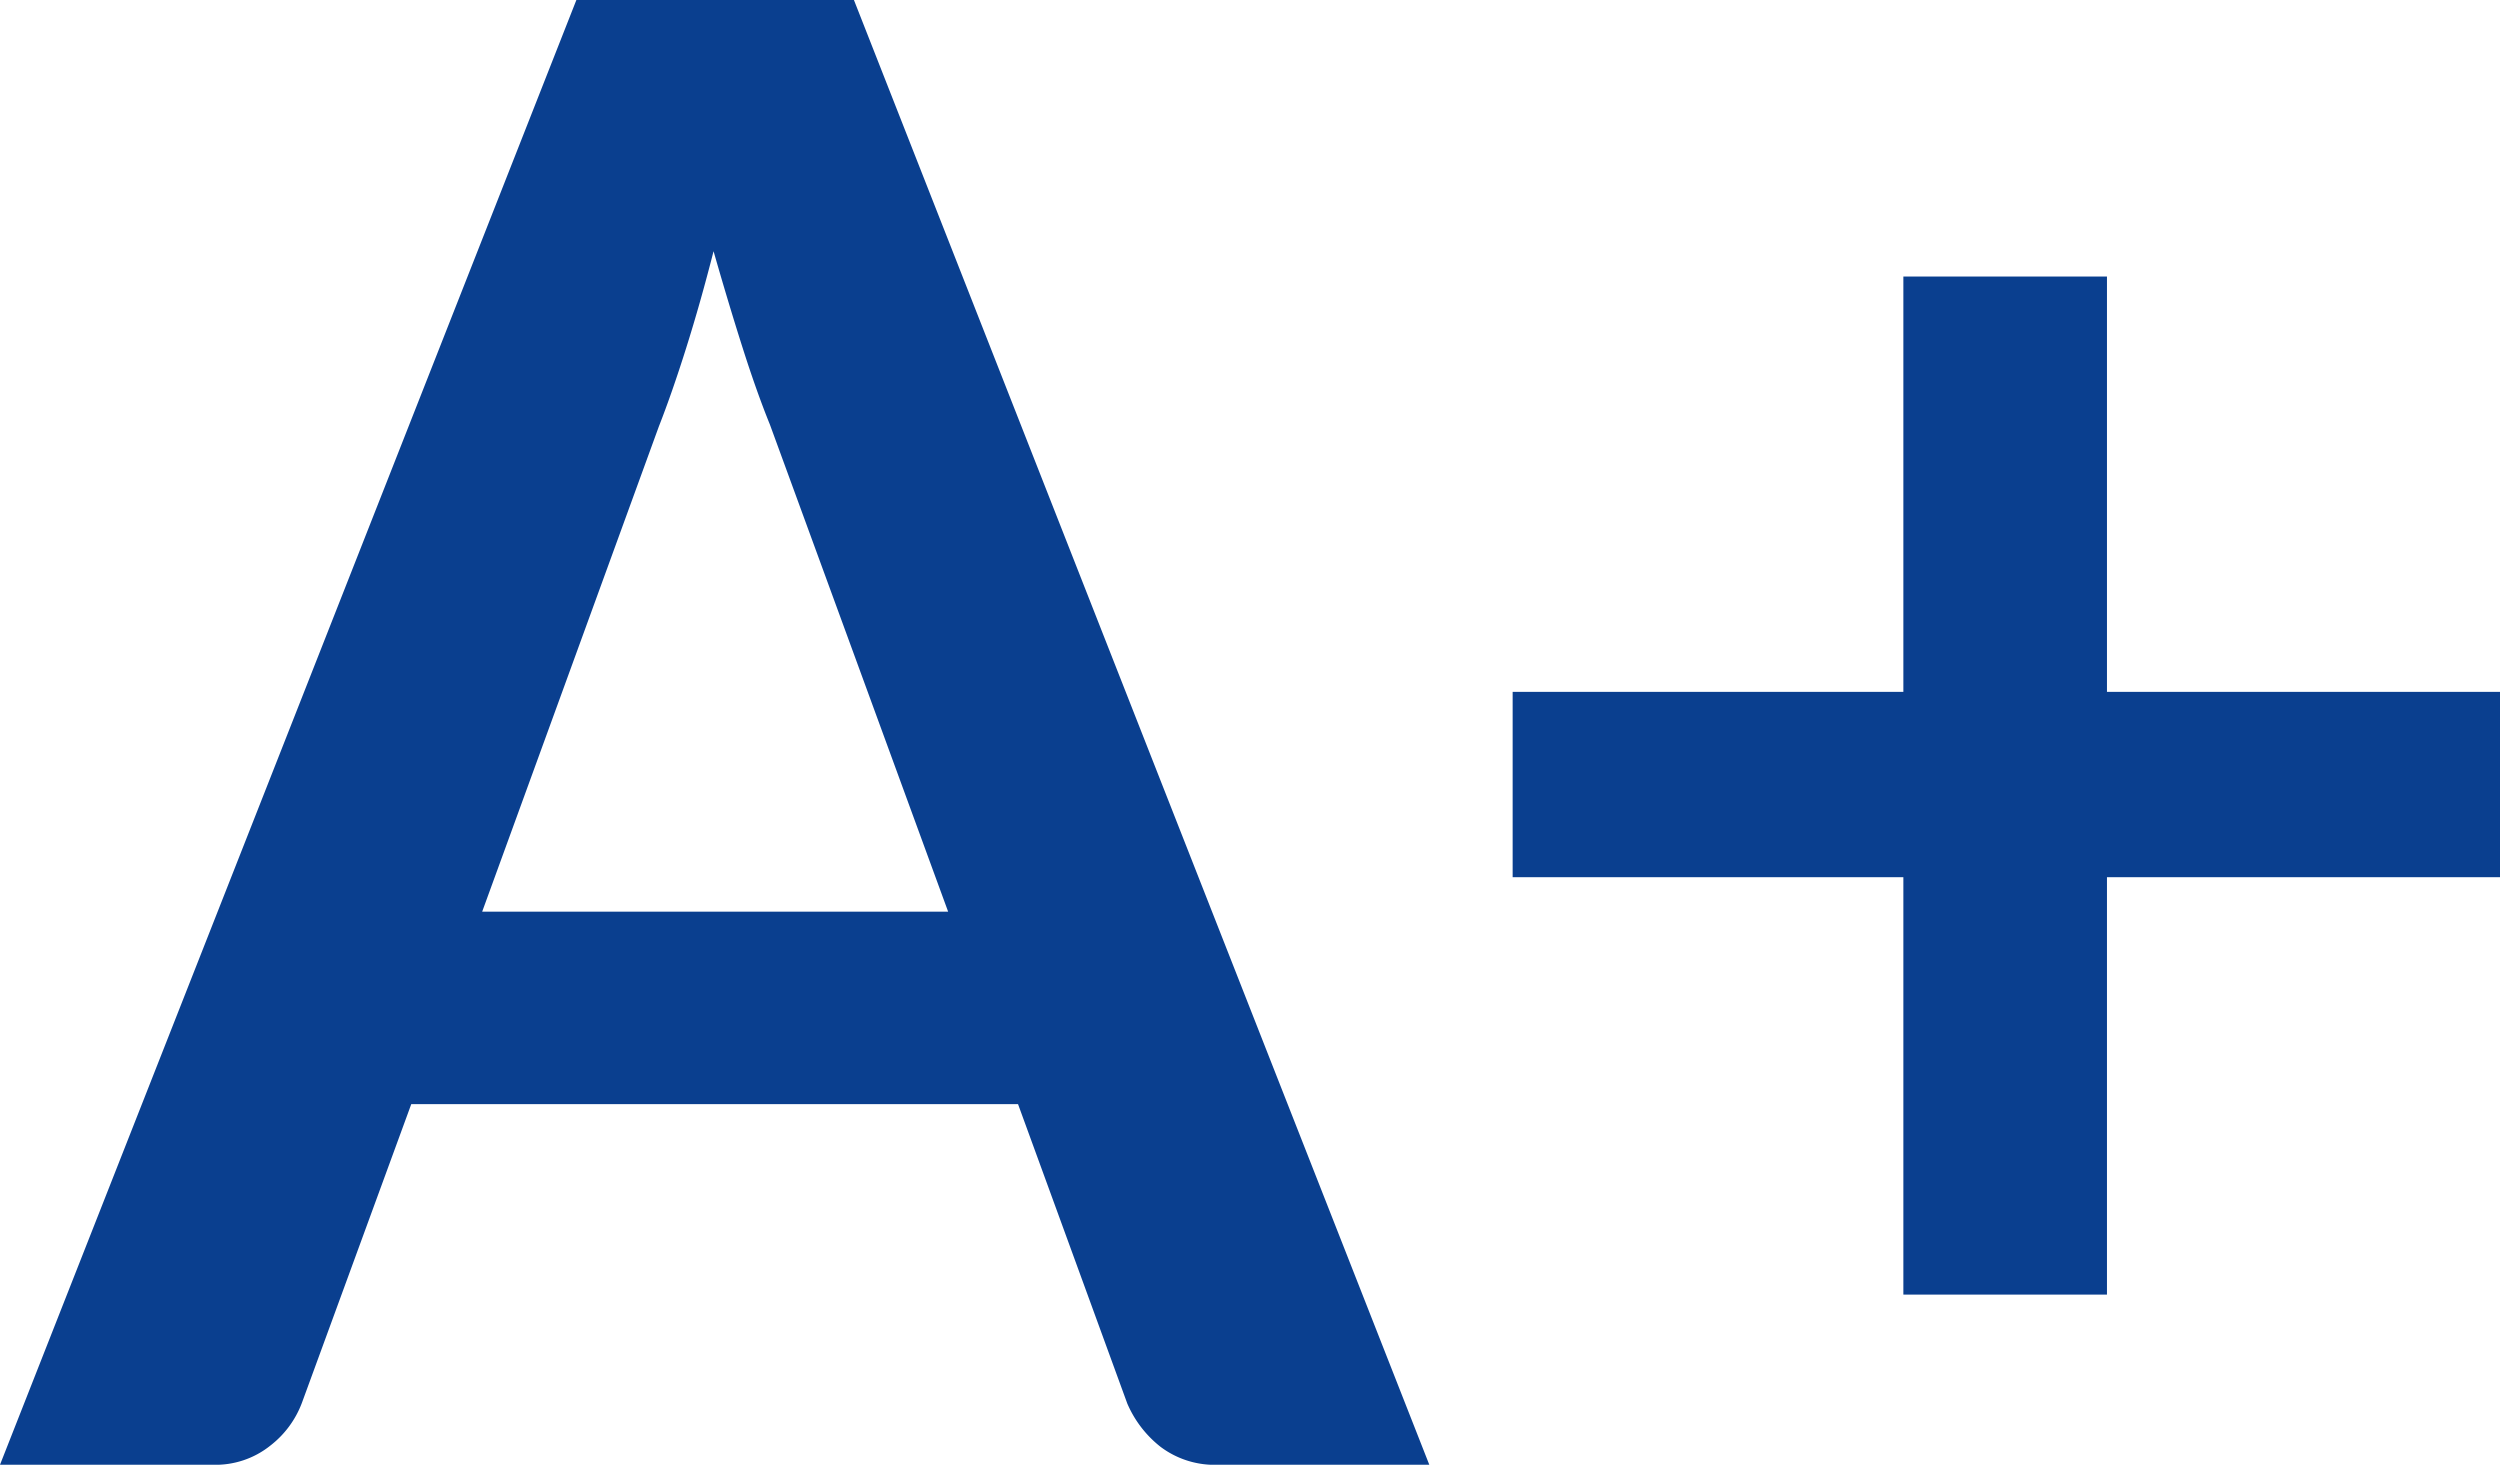 <svg xmlns="http://www.w3.org/2000/svg" width="17.276" height="10.122"><path fill="#0a3f8f" data-name="Path 810" d="M6.552 6.3L5.32 2.933q-.091-.224-.189-.532t-.2-.665q-.091.357-.189.668t-.189.543L3.332 6.3zm3.325 3.822H8.421a.622.622 0 01-.4-.123.763.763 0 01-.231-.3L7.035 7.63H2.842l-.756 2.065a.671.671 0 01-.217.294.606.606 0 01-.4.133H0L3.983 0h1.918zm7.4-4.06H14.56v2.884h-1.407V6.062h-2.7V4.781h2.7v-2.87h1.407v2.87h2.717z"/></svg>